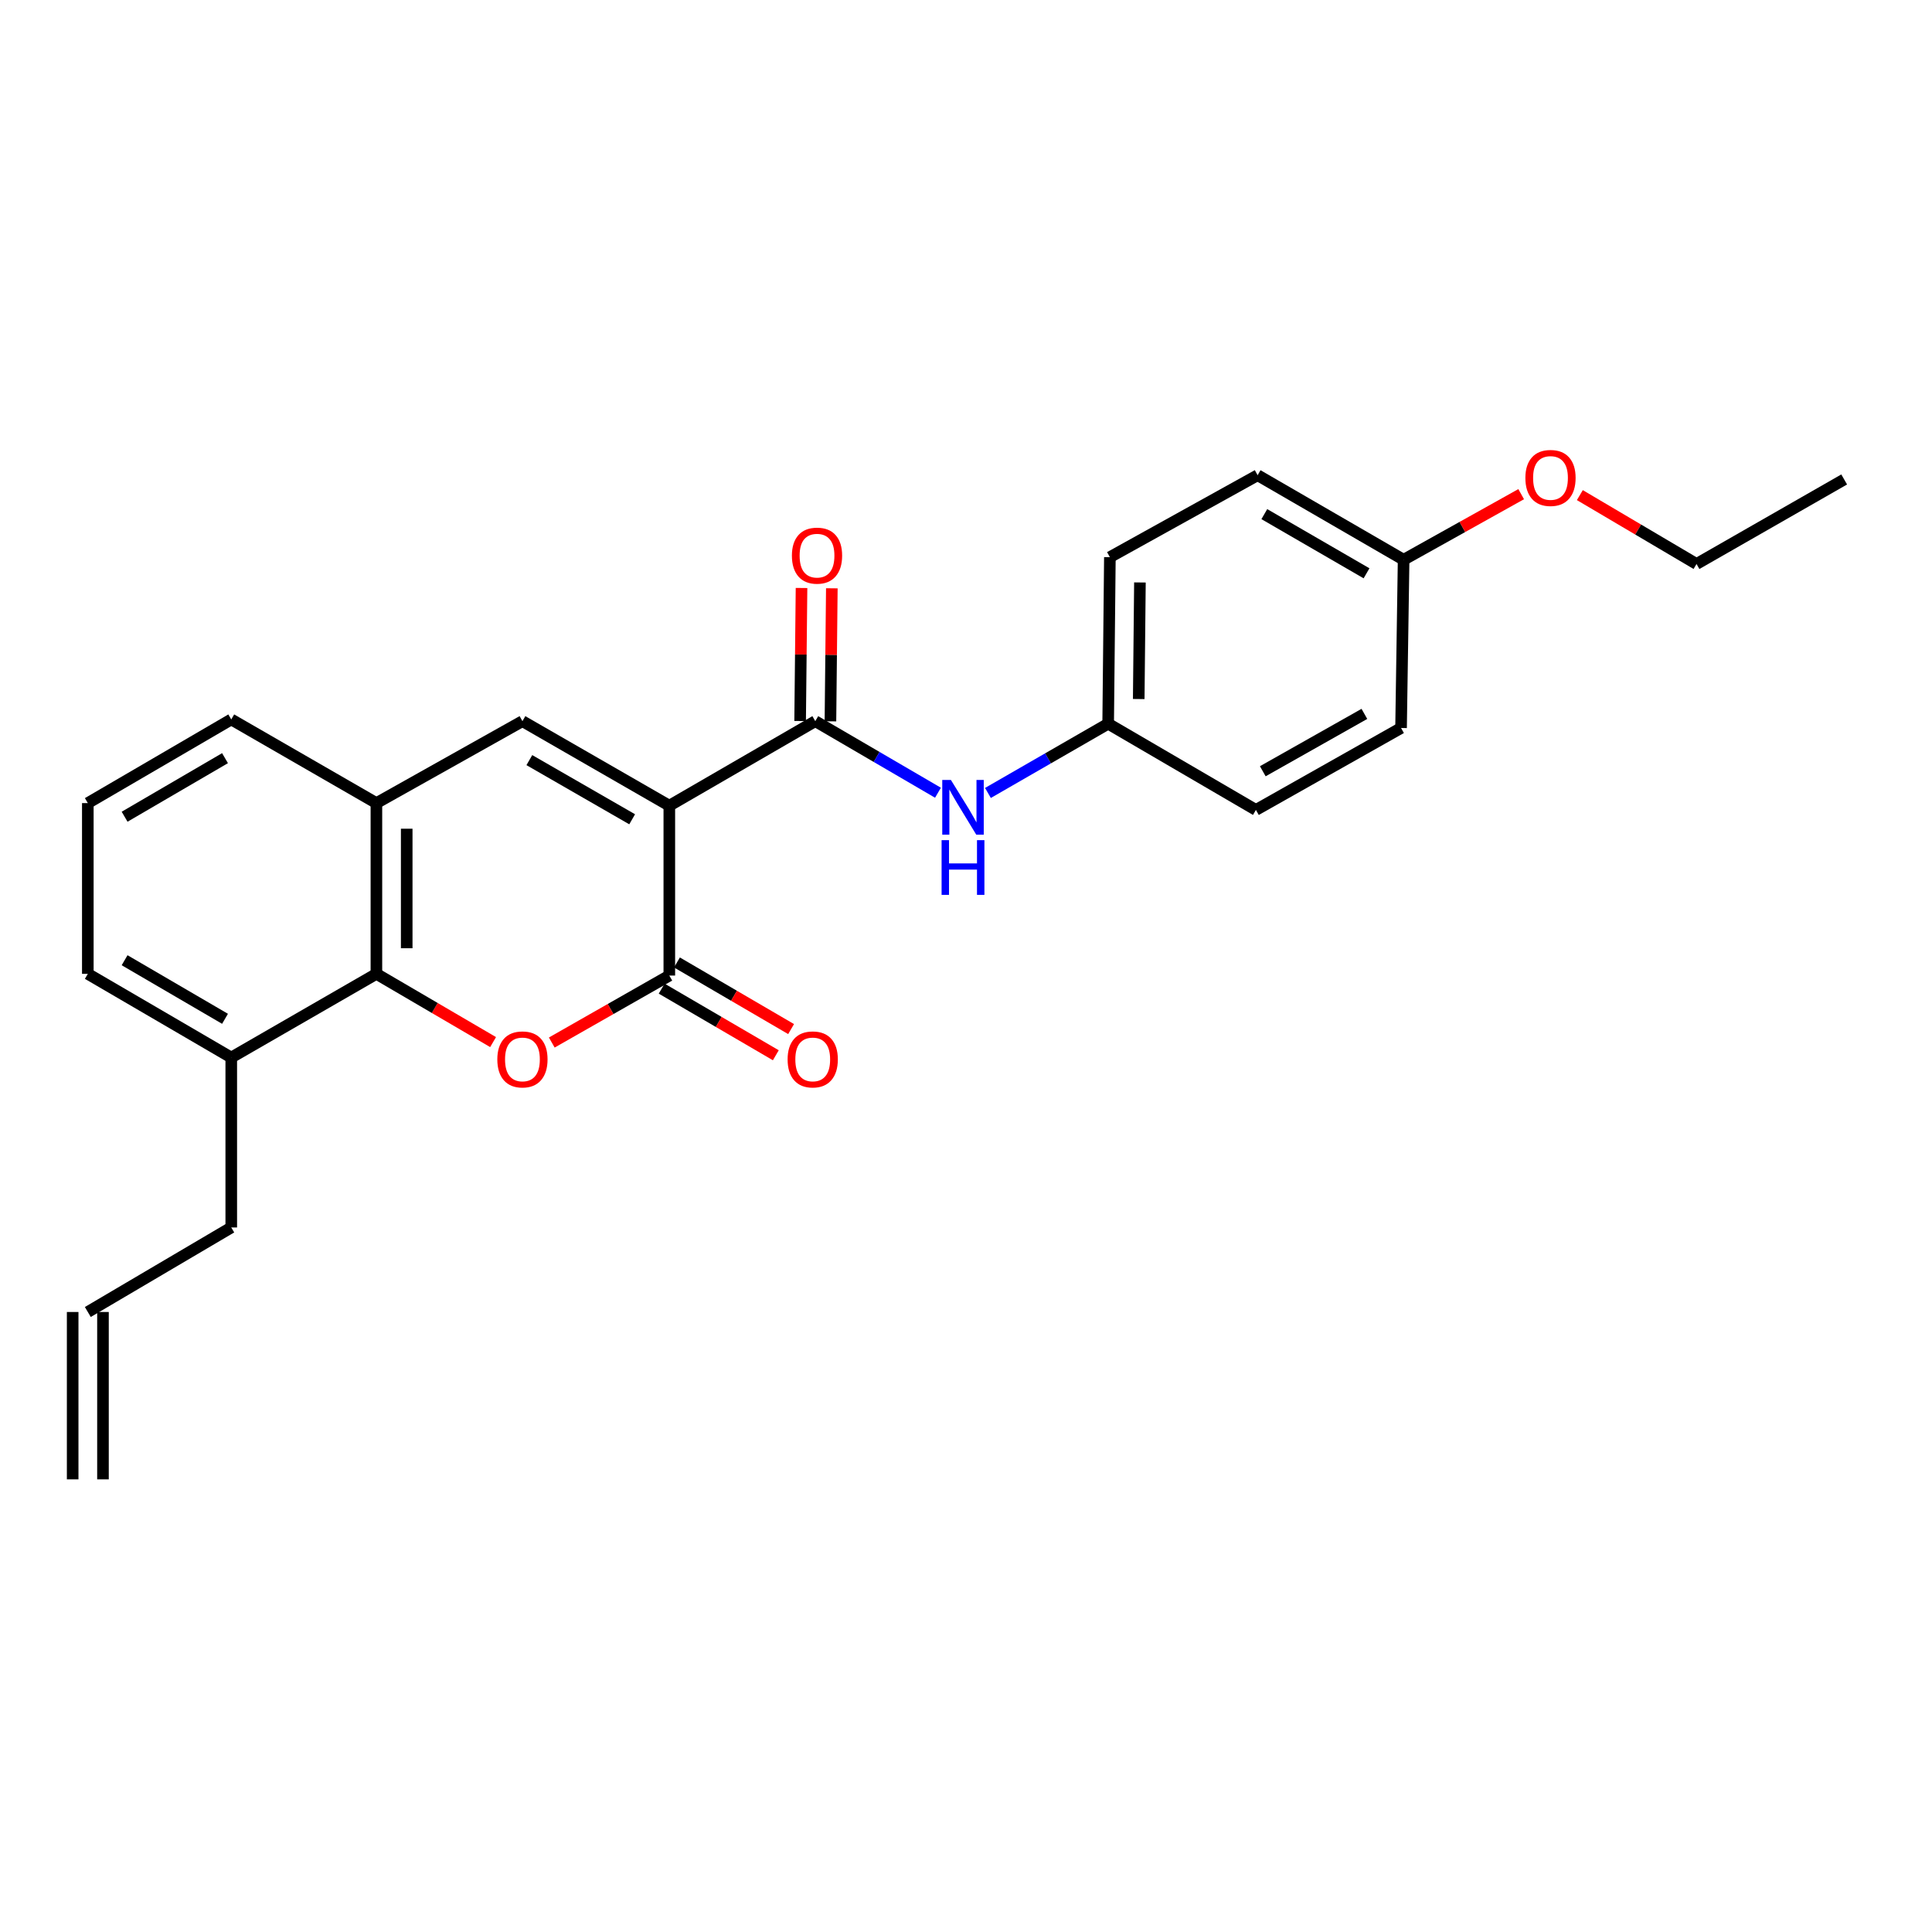 <?xml version='1.0' encoding='iso-8859-1'?>
<svg version='1.1' baseProfile='full'
              xmlns='http://www.w3.org/2000/svg'
                      xmlns:rdkit='http://www.rdkit.org/xml'
                      xmlns:xlink='http://www.w3.org/1999/xlink'
                  xml:space='preserve'
width='1000px' height='1000px' viewBox='0 0 1000 1000'>
<!-- END OF HEADER -->
<rect style='opacity:1.0;fill:#FFFFFF;stroke:none' width='1000' height='1000' x='0' y='0'> </rect>
<path class='bond-0' d='M 346.437,417.025 L 346.437,504.945' style='fill:none;fill-rule:evenodd;stroke:#000000;stroke-width:6px;stroke-linecap:butt;stroke-linejoin:miter;stroke-opacity:1' />
<path class='bond-2' d='M 346.437,417.025 L 270.413,373.274' style='fill:none;fill-rule:evenodd;stroke:#000000;stroke-width:6px;stroke-linecap:butt;stroke-linejoin:miter;stroke-opacity:1' />
<path class='bond-2' d='M 327.208,424.059 L 273.992,393.434' style='fill:none;fill-rule:evenodd;stroke:#000000;stroke-width:6px;stroke-linecap:butt;stroke-linejoin:miter;stroke-opacity:1' />
<path class='bond-3' d='M 346.437,417.025 L 421.99,373.274' style='fill:none;fill-rule:evenodd;stroke:#000000;stroke-width:6px;stroke-linecap:butt;stroke-linejoin:miter;stroke-opacity:1' />
<path class='bond-1' d='M 346.437,504.945 L 316.019,522.279' style='fill:none;fill-rule:evenodd;stroke:#000000;stroke-width:6px;stroke-linecap:butt;stroke-linejoin:miter;stroke-opacity:1' />
<path class='bond-1' d='M 316.019,522.279 L 285.601,539.613' style='fill:none;fill-rule:evenodd;stroke:#FF0000;stroke-width:6px;stroke-linecap:butt;stroke-linejoin:miter;stroke-opacity:1' />
<path class='bond-7' d='M 342.483,511.719 L 372.023,528.96' style='fill:none;fill-rule:evenodd;stroke:#000000;stroke-width:6px;stroke-linecap:butt;stroke-linejoin:miter;stroke-opacity:1' />
<path class='bond-7' d='M 372.023,528.96 L 401.562,546.201' style='fill:none;fill-rule:evenodd;stroke:#FF0000;stroke-width:6px;stroke-linecap:butt;stroke-linejoin:miter;stroke-opacity:1' />
<path class='bond-7' d='M 350.391,498.17 L 379.93,515.411' style='fill:none;fill-rule:evenodd;stroke:#000000;stroke-width:6px;stroke-linecap:butt;stroke-linejoin:miter;stroke-opacity:1' />
<path class='bond-7' d='M 379.93,515.411 L 409.47,532.652' style='fill:none;fill-rule:evenodd;stroke:#FF0000;stroke-width:6px;stroke-linecap:butt;stroke-linejoin:miter;stroke-opacity:1' />
<path class='bond-25' d='M 255.224,539.386 L 225.025,521.725' style='fill:none;fill-rule:evenodd;stroke:#FF0000;stroke-width:6px;stroke-linecap:butt;stroke-linejoin:miter;stroke-opacity:1' />
<path class='bond-25' d='M 225.025,521.725 L 194.826,504.064' style='fill:none;fill-rule:evenodd;stroke:#000000;stroke-width:6px;stroke-linecap:butt;stroke-linejoin:miter;stroke-opacity:1' />
<path class='bond-5' d='M 270.413,373.274 L 194.826,415.683' style='fill:none;fill-rule:evenodd;stroke:#000000;stroke-width:6px;stroke-linecap:butt;stroke-linejoin:miter;stroke-opacity:1' />
<path class='bond-6' d='M 421.99,373.274 L 453.743,391.795' style='fill:none;fill-rule:evenodd;stroke:#000000;stroke-width:6px;stroke-linecap:butt;stroke-linejoin:miter;stroke-opacity:1' />
<path class='bond-6' d='M 453.743,391.795 L 485.496,410.315' style='fill:none;fill-rule:evenodd;stroke:#0000FF;stroke-width:6px;stroke-linecap:butt;stroke-linejoin:miter;stroke-opacity:1' />
<path class='bond-8' d='M 429.833,373.356 L 430.193,338.929' style='fill:none;fill-rule:evenodd;stroke:#000000;stroke-width:6px;stroke-linecap:butt;stroke-linejoin:miter;stroke-opacity:1' />
<path class='bond-8' d='M 430.193,338.929 L 430.554,304.502' style='fill:none;fill-rule:evenodd;stroke:#FF0000;stroke-width:6px;stroke-linecap:butt;stroke-linejoin:miter;stroke-opacity:1' />
<path class='bond-8' d='M 414.146,373.192 L 414.507,338.765' style='fill:none;fill-rule:evenodd;stroke:#000000;stroke-width:6px;stroke-linecap:butt;stroke-linejoin:miter;stroke-opacity:1' />
<path class='bond-8' d='M 414.507,338.765 L 414.867,304.338' style='fill:none;fill-rule:evenodd;stroke:#FF0000;stroke-width:6px;stroke-linecap:butt;stroke-linejoin:miter;stroke-opacity:1' />
<path class='bond-4' d='M 194.826,504.064 L 194.826,415.683' style='fill:none;fill-rule:evenodd;stroke:#000000;stroke-width:6px;stroke-linecap:butt;stroke-linejoin:miter;stroke-opacity:1' />
<path class='bond-4' d='M 210.513,490.807 L 210.513,428.94' style='fill:none;fill-rule:evenodd;stroke:#000000;stroke-width:6px;stroke-linecap:butt;stroke-linejoin:miter;stroke-opacity:1' />
<path class='bond-9' d='M 194.826,504.064 L 119.7,547.379' style='fill:none;fill-rule:evenodd;stroke:#000000;stroke-width:6px;stroke-linecap:butt;stroke-linejoin:miter;stroke-opacity:1' />
<path class='bond-18' d='M 194.826,415.683 L 119.7,372.377' style='fill:none;fill-rule:evenodd;stroke:#000000;stroke-width:6px;stroke-linecap:butt;stroke-linejoin:miter;stroke-opacity:1' />
<path class='bond-10' d='M 511.356,410.435 L 542.47,392.513' style='fill:none;fill-rule:evenodd;stroke:#0000FF;stroke-width:6px;stroke-linecap:butt;stroke-linejoin:miter;stroke-opacity:1' />
<path class='bond-10' d='M 542.47,392.513 L 573.583,374.59' style='fill:none;fill-rule:evenodd;stroke:#000000;stroke-width:6px;stroke-linecap:butt;stroke-linejoin:miter;stroke-opacity:1' />
<path class='bond-19' d='M 119.7,547.379 L 119.7,635.334' style='fill:none;fill-rule:evenodd;stroke:#000000;stroke-width:6px;stroke-linecap:butt;stroke-linejoin:miter;stroke-opacity:1' />
<path class='bond-27' d='M 119.7,547.379 L 45.455,504.064' style='fill:none;fill-rule:evenodd;stroke:#000000;stroke-width:6px;stroke-linecap:butt;stroke-linejoin:miter;stroke-opacity:1' />
<path class='bond-27' d='M 116.468,527.332 L 64.496,497.012' style='fill:none;fill-rule:evenodd;stroke:#000000;stroke-width:6px;stroke-linecap:butt;stroke-linejoin:miter;stroke-opacity:1' />
<path class='bond-14' d='M 573.583,374.59 L 650.06,419.221' style='fill:none;fill-rule:evenodd;stroke:#000000;stroke-width:6px;stroke-linecap:butt;stroke-linejoin:miter;stroke-opacity:1' />
<path class='bond-15' d='M 573.583,374.59 L 574.472,288.387' style='fill:none;fill-rule:evenodd;stroke:#000000;stroke-width:6px;stroke-linecap:butt;stroke-linejoin:miter;stroke-opacity:1' />
<path class='bond-15' d='M 589.403,361.822 L 590.025,301.48' style='fill:none;fill-rule:evenodd;stroke:#000000;stroke-width:6px;stroke-linecap:butt;stroke-linejoin:miter;stroke-opacity:1' />
<path class='bond-11' d='M 45.455,679.085 L 119.7,635.334' style='fill:none;fill-rule:evenodd;stroke:#000000;stroke-width:6px;stroke-linecap:butt;stroke-linejoin:miter;stroke-opacity:1' />
<path class='bond-12' d='M 37.611,679.085 L 37.611,765.715' style='fill:none;fill-rule:evenodd;stroke:#000000;stroke-width:6px;stroke-linecap:butt;stroke-linejoin:miter;stroke-opacity:1' />
<path class='bond-12' d='M 53.298,679.085 L 53.298,765.715' style='fill:none;fill-rule:evenodd;stroke:#000000;stroke-width:6px;stroke-linecap:butt;stroke-linejoin:miter;stroke-opacity:1' />
<path class='bond-13' d='M 726.51,289.73 L 650.94,245.97' style='fill:none;fill-rule:evenodd;stroke:#000000;stroke-width:6px;stroke-linecap:butt;stroke-linejoin:miter;stroke-opacity:1' />
<path class='bond-13' d='M 707.313,296.741 L 654.414,266.11' style='fill:none;fill-rule:evenodd;stroke:#000000;stroke-width:6px;stroke-linecap:butt;stroke-linejoin:miter;stroke-opacity:1' />
<path class='bond-20' d='M 726.51,289.73 L 756.934,272.751' style='fill:none;fill-rule:evenodd;stroke:#000000;stroke-width:6px;stroke-linecap:butt;stroke-linejoin:miter;stroke-opacity:1' />
<path class='bond-20' d='M 756.934,272.751 L 787.357,255.773' style='fill:none;fill-rule:evenodd;stroke:#FF0000;stroke-width:6px;stroke-linecap:butt;stroke-linejoin:miter;stroke-opacity:1' />
<path class='bond-26' d='M 726.51,289.73 L 725.185,376.804' style='fill:none;fill-rule:evenodd;stroke:#000000;stroke-width:6px;stroke-linecap:butt;stroke-linejoin:miter;stroke-opacity:1' />
<path class='bond-16' d='M 650.06,419.221 L 725.185,376.804' style='fill:none;fill-rule:evenodd;stroke:#000000;stroke-width:6px;stroke-linecap:butt;stroke-linejoin:miter;stroke-opacity:1' />
<path class='bond-16' d='M 653.616,399.198 L 706.204,369.506' style='fill:none;fill-rule:evenodd;stroke:#000000;stroke-width:6px;stroke-linecap:butt;stroke-linejoin:miter;stroke-opacity:1' />
<path class='bond-17' d='M 574.472,288.387 L 650.94,245.97' style='fill:none;fill-rule:evenodd;stroke:#000000;stroke-width:6px;stroke-linecap:butt;stroke-linejoin:miter;stroke-opacity:1' />
<path class='bond-21' d='M 119.7,372.377 L 45.455,415.683' style='fill:none;fill-rule:evenodd;stroke:#000000;stroke-width:6px;stroke-linecap:butt;stroke-linejoin:miter;stroke-opacity:1' />
<path class='bond-21' d='M 116.467,392.423 L 64.495,422.738' style='fill:none;fill-rule:evenodd;stroke:#000000;stroke-width:6px;stroke-linecap:butt;stroke-linejoin:miter;stroke-opacity:1' />
<path class='bond-23' d='M 817.728,256.273 L 847.92,274.095' style='fill:none;fill-rule:evenodd;stroke:#FF0000;stroke-width:6px;stroke-linecap:butt;stroke-linejoin:miter;stroke-opacity:1' />
<path class='bond-23' d='M 847.92,274.095 L 878.112,291.917' style='fill:none;fill-rule:evenodd;stroke:#000000;stroke-width:6px;stroke-linecap:butt;stroke-linejoin:miter;stroke-opacity:1' />
<path class='bond-22' d='M 45.455,415.683 L 45.455,504.064' style='fill:none;fill-rule:evenodd;stroke:#000000;stroke-width:6px;stroke-linecap:butt;stroke-linejoin:miter;stroke-opacity:1' />
<path class='bond-24' d='M 878.112,291.917 L 954.545,248.166' style='fill:none;fill-rule:evenodd;stroke:#000000;stroke-width:6px;stroke-linecap:butt;stroke-linejoin:miter;stroke-opacity:1' />
<path  class='atom-2' d='M 257.413 548.348
Q 257.413 541.548, 260.773 537.748
Q 264.133 533.948, 270.413 533.948
Q 276.693 533.948, 280.053 537.748
Q 283.413 541.548, 283.413 548.348
Q 283.413 555.228, 280.013 559.148
Q 276.613 563.028, 270.413 563.028
Q 264.173 563.028, 260.773 559.148
Q 257.413 555.268, 257.413 548.348
M 270.413 559.828
Q 274.733 559.828, 277.053 556.948
Q 279.413 554.028, 279.413 548.348
Q 279.413 542.788, 277.053 539.988
Q 274.733 537.148, 270.413 537.148
Q 266.093 537.148, 263.733 539.948
Q 261.413 542.748, 261.413 548.348
Q 261.413 554.068, 263.733 556.948
Q 266.093 559.828, 270.413 559.828
' fill='#FF0000'/>
<path  class='atom-7' d='M 492.189 403.71
L 501.469 418.71
Q 502.389 420.19, 503.869 422.87
Q 505.349 425.55, 505.429 425.71
L 505.429 403.71
L 509.189 403.71
L 509.189 432.03
L 505.309 432.03
L 495.349 415.63
Q 494.189 413.71, 492.949 411.51
Q 491.749 409.31, 491.389 408.63
L 491.389 432.03
L 487.709 432.03
L 487.709 403.71
L 492.189 403.71
' fill='#0000FF'/>
<path  class='atom-7' d='M 487.369 434.862
L 491.209 434.862
L 491.209 446.902
L 505.689 446.902
L 505.689 434.862
L 509.529 434.862
L 509.529 463.182
L 505.689 463.182
L 505.689 450.102
L 491.209 450.102
L 491.209 463.182
L 487.369 463.182
L 487.369 434.862
' fill='#0000FF'/>
<path  class='atom-8' d='M 407.665 548.348
Q 407.665 541.548, 411.025 537.748
Q 414.385 533.948, 420.665 533.948
Q 426.945 533.948, 430.305 537.748
Q 433.665 541.548, 433.665 548.348
Q 433.665 555.228, 430.265 559.148
Q 426.865 563.028, 420.665 563.028
Q 414.425 563.028, 411.025 559.148
Q 407.665 555.268, 407.665 548.348
M 420.665 559.828
Q 424.985 559.828, 427.305 556.948
Q 429.665 554.028, 429.665 548.348
Q 429.665 542.788, 427.305 539.988
Q 424.985 537.148, 420.665 537.148
Q 416.345 537.148, 413.985 539.948
Q 411.665 542.748, 411.665 548.348
Q 411.665 554.068, 413.985 556.948
Q 416.345 559.828, 420.665 559.828
' fill='#FF0000'/>
<path  class='atom-9' d='M 409.887 287.596
Q 409.887 280.796, 413.247 276.996
Q 416.607 273.196, 422.887 273.196
Q 429.167 273.196, 432.527 276.996
Q 435.887 280.796, 435.887 287.596
Q 435.887 294.476, 432.487 298.396
Q 429.087 302.276, 422.887 302.276
Q 416.647 302.276, 413.247 298.396
Q 409.887 294.516, 409.887 287.596
M 422.887 299.076
Q 427.207 299.076, 429.527 296.196
Q 431.887 293.276, 431.887 287.596
Q 431.887 282.036, 429.527 279.236
Q 427.207 276.396, 422.887 276.396
Q 418.567 276.396, 416.207 279.196
Q 413.887 281.996, 413.887 287.596
Q 413.887 293.316, 416.207 296.196
Q 418.567 299.076, 422.887 299.076
' fill='#FF0000'/>
<path  class='atom-21' d='M 789.534 247.384
Q 789.534 240.584, 792.894 236.784
Q 796.254 232.984, 802.534 232.984
Q 808.814 232.984, 812.174 236.784
Q 815.534 240.584, 815.534 247.384
Q 815.534 254.264, 812.134 258.184
Q 808.734 262.064, 802.534 262.064
Q 796.294 262.064, 792.894 258.184
Q 789.534 254.304, 789.534 247.384
M 802.534 258.864
Q 806.854 258.864, 809.174 255.984
Q 811.534 253.064, 811.534 247.384
Q 811.534 241.824, 809.174 239.024
Q 806.854 236.184, 802.534 236.184
Q 798.214 236.184, 795.854 238.984
Q 793.534 241.784, 793.534 247.384
Q 793.534 253.104, 795.854 255.984
Q 798.214 258.864, 802.534 258.864
' fill='#FF0000'/>
</svg>

